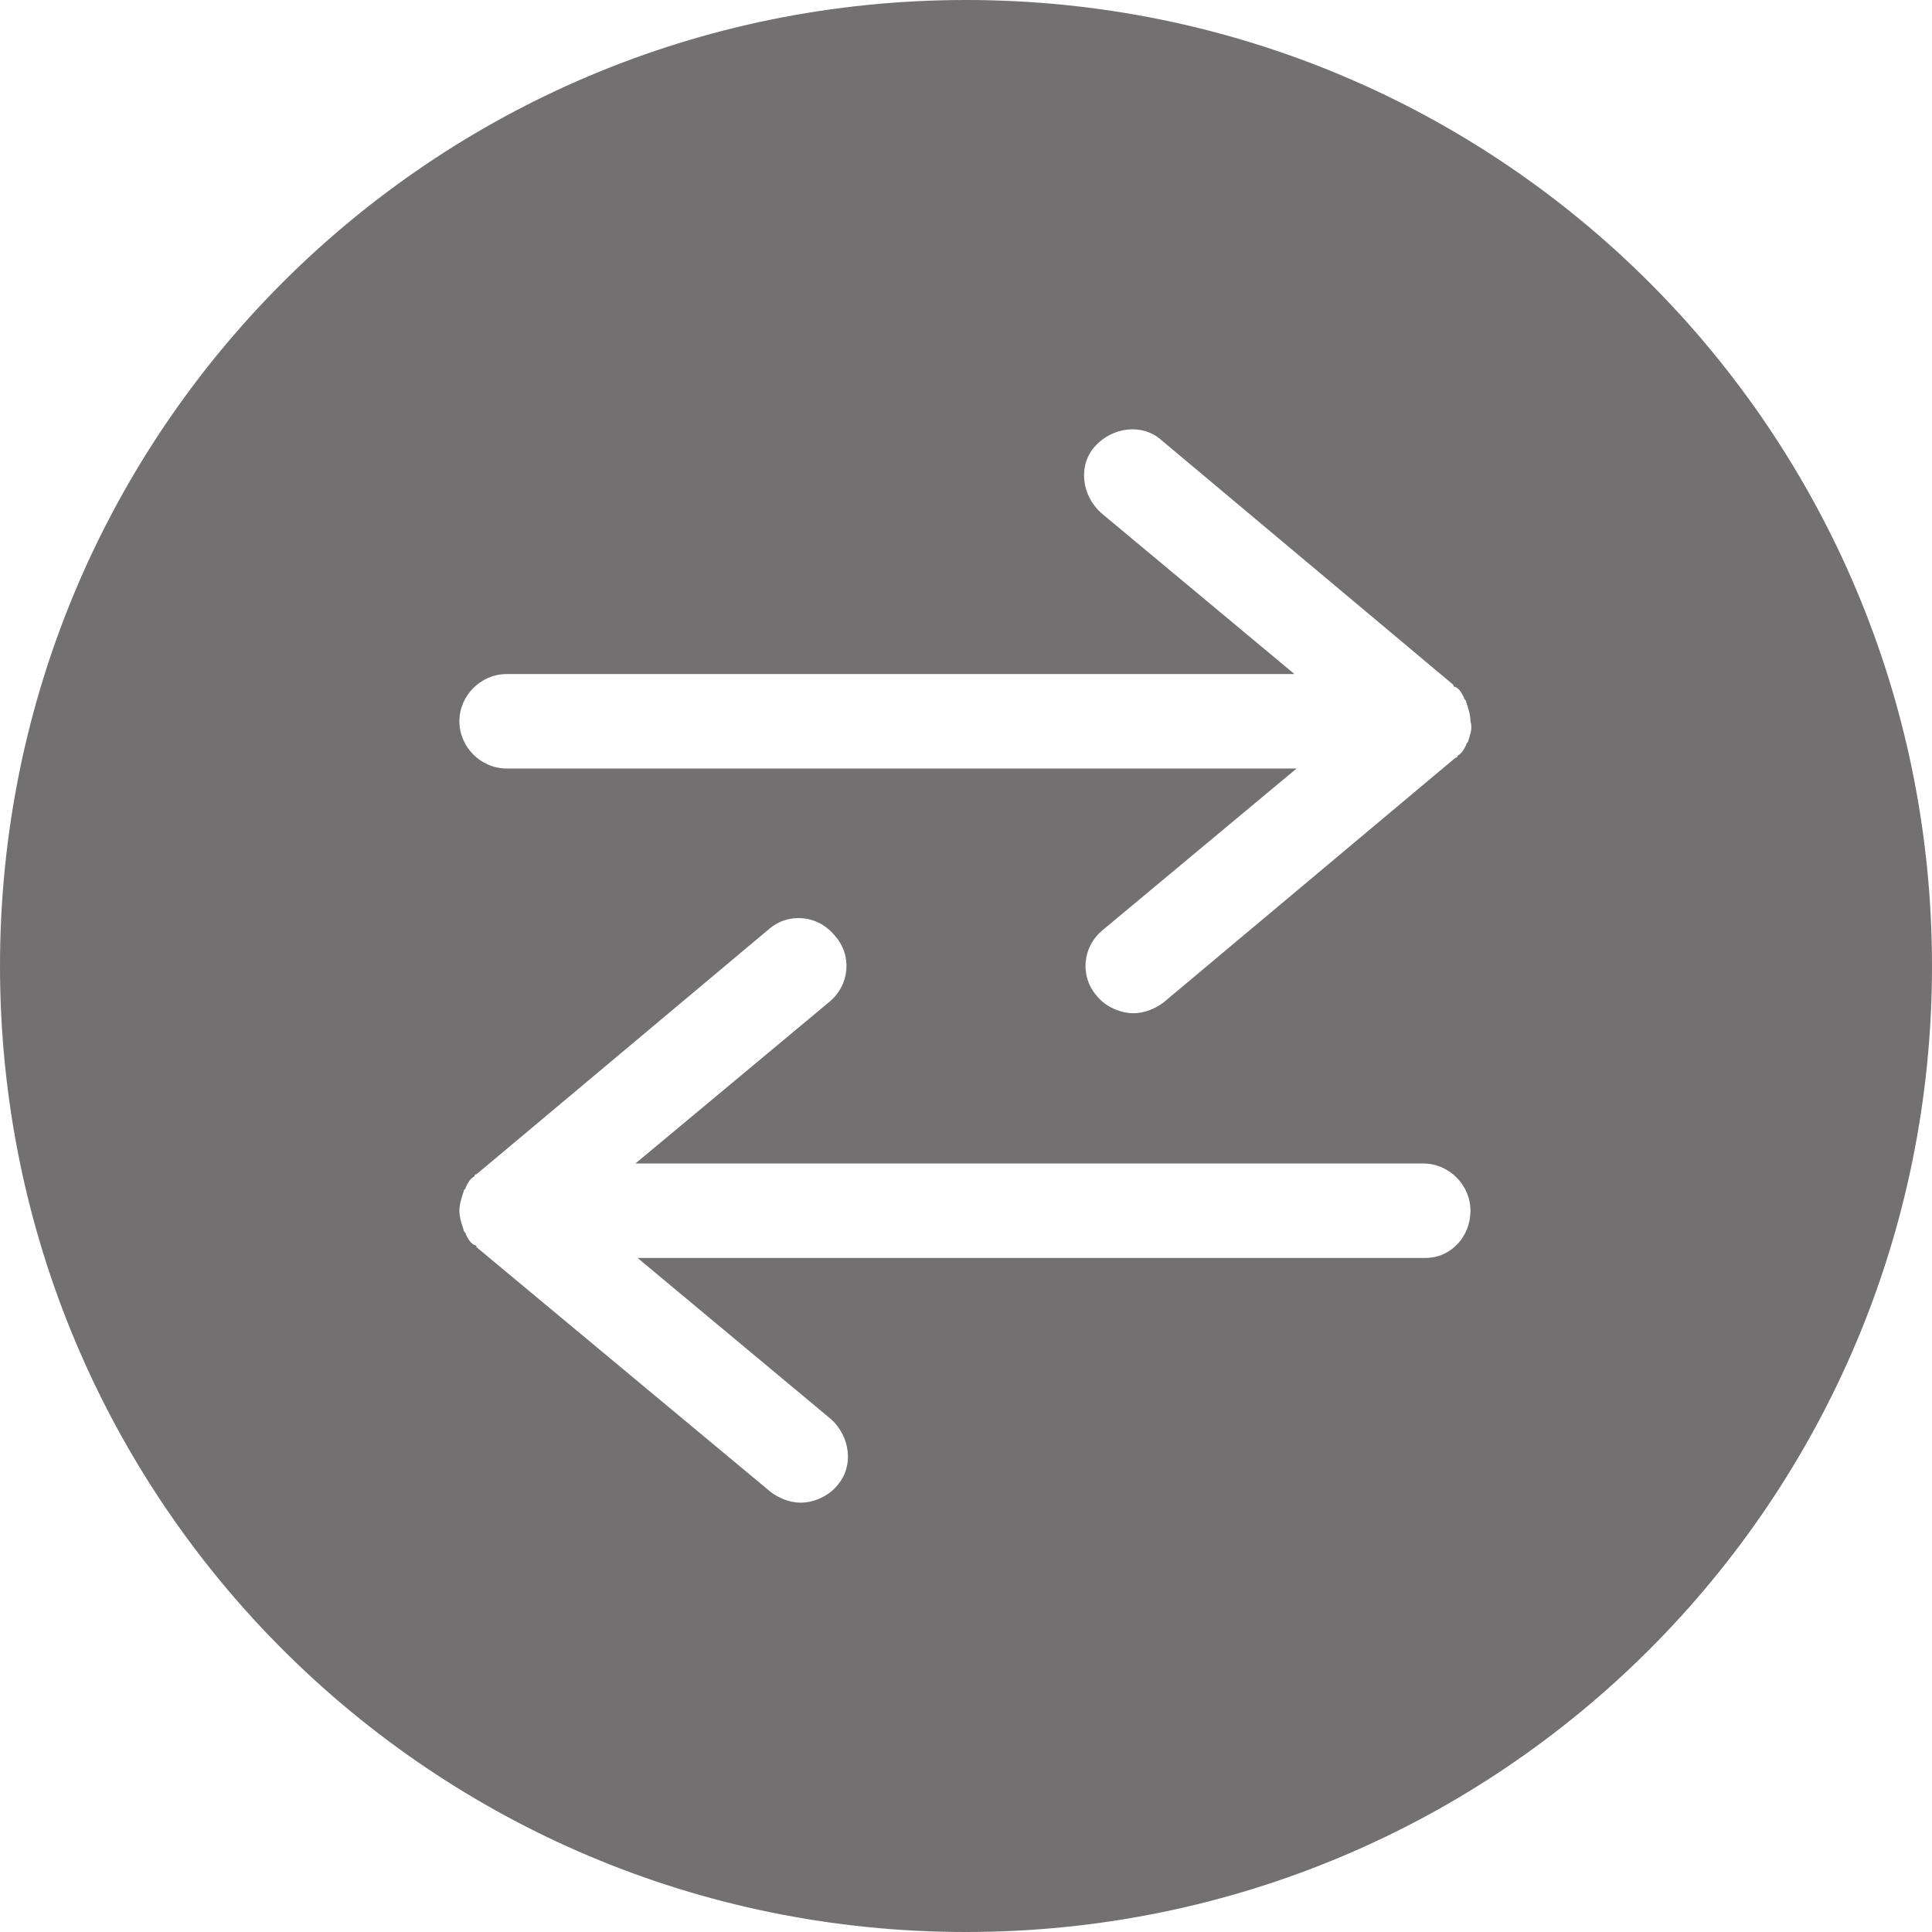 <?xml version="1.0" encoding="UTF-8" standalone="no"?><svg xmlns="http://www.w3.org/2000/svg" xmlns:xlink="http://www.w3.org/1999/xlink" fill="#000000" height="90" preserveAspectRatio="xMidYMid meet" version="1" viewBox="5.0 5.0 90.0 90.0" width="90" zoomAndPan="magnify"><g id="change1_1"><path d="M50,5C25.1,5,5,25.1,5,50c0,24.9,20.1,45,45,45s45-20.1,45-45C95,25.1,74.9,5,50,5z M71.4,63.6H34.7l9,7.5 c0.9,0.8,1.1,2.2,0.3,3.1c-0.4,0.5-1.1,0.8-1.7,0.8c-0.5,0-1-0.2-1.4-0.5L27.2,63.1c0,0,0-0.1-0.1-0.1c-0.2-0.1-0.3-0.3-0.4-0.5 c0-0.1-0.1-0.1-0.1-0.2c-0.1-0.3-0.2-0.6-0.2-0.9c0-0.3,0.1-0.6,0.2-0.9c0-0.1,0.1-0.1,0.1-0.2c0.1-0.2,0.2-0.4,0.4-0.5 c0,0,0-0.1,0.1-0.1l13.6-11.4c0.9-0.8,2.3-0.7,3.1,0.3c0.8,0.9,0.7,2.3-0.3,3.1l-9,7.5h36.7c1.2,0,2.2,1,2.2,2.2 S72.6,63.6,71.4,63.6z M73.4,39.5c0,0.1-0.1,0.1-0.1,0.2c-0.1,0.2-0.2,0.4-0.4,0.5c0,0,0,0.1-0.1,0.1L59.2,51.7 c-0.4,0.3-0.9,0.5-1.4,0.5c-0.6,0-1.3-0.3-1.7-0.8c-0.8-0.9-0.7-2.3,0.3-3.1l9-7.5H28.6c-1.2,0-2.2-1-2.2-2.2s1-2.2,2.2-2.2h36.7 l-9-7.5c-0.9-0.8-1.1-2.2-0.3-3.1c0.8-0.9,2.2-1.1,3.1-0.3l13.6,11.4c0,0,0,0.1,0.1,0.1c0.2,0.1,0.3,0.3,0.4,0.5 c0,0.1,0.1,0.1,0.1,0.2c0.1,0.3,0.2,0.6,0.2,0.9C73.6,38.9,73.5,39.2,73.4,39.5z" fill="#727070"/></g></svg>